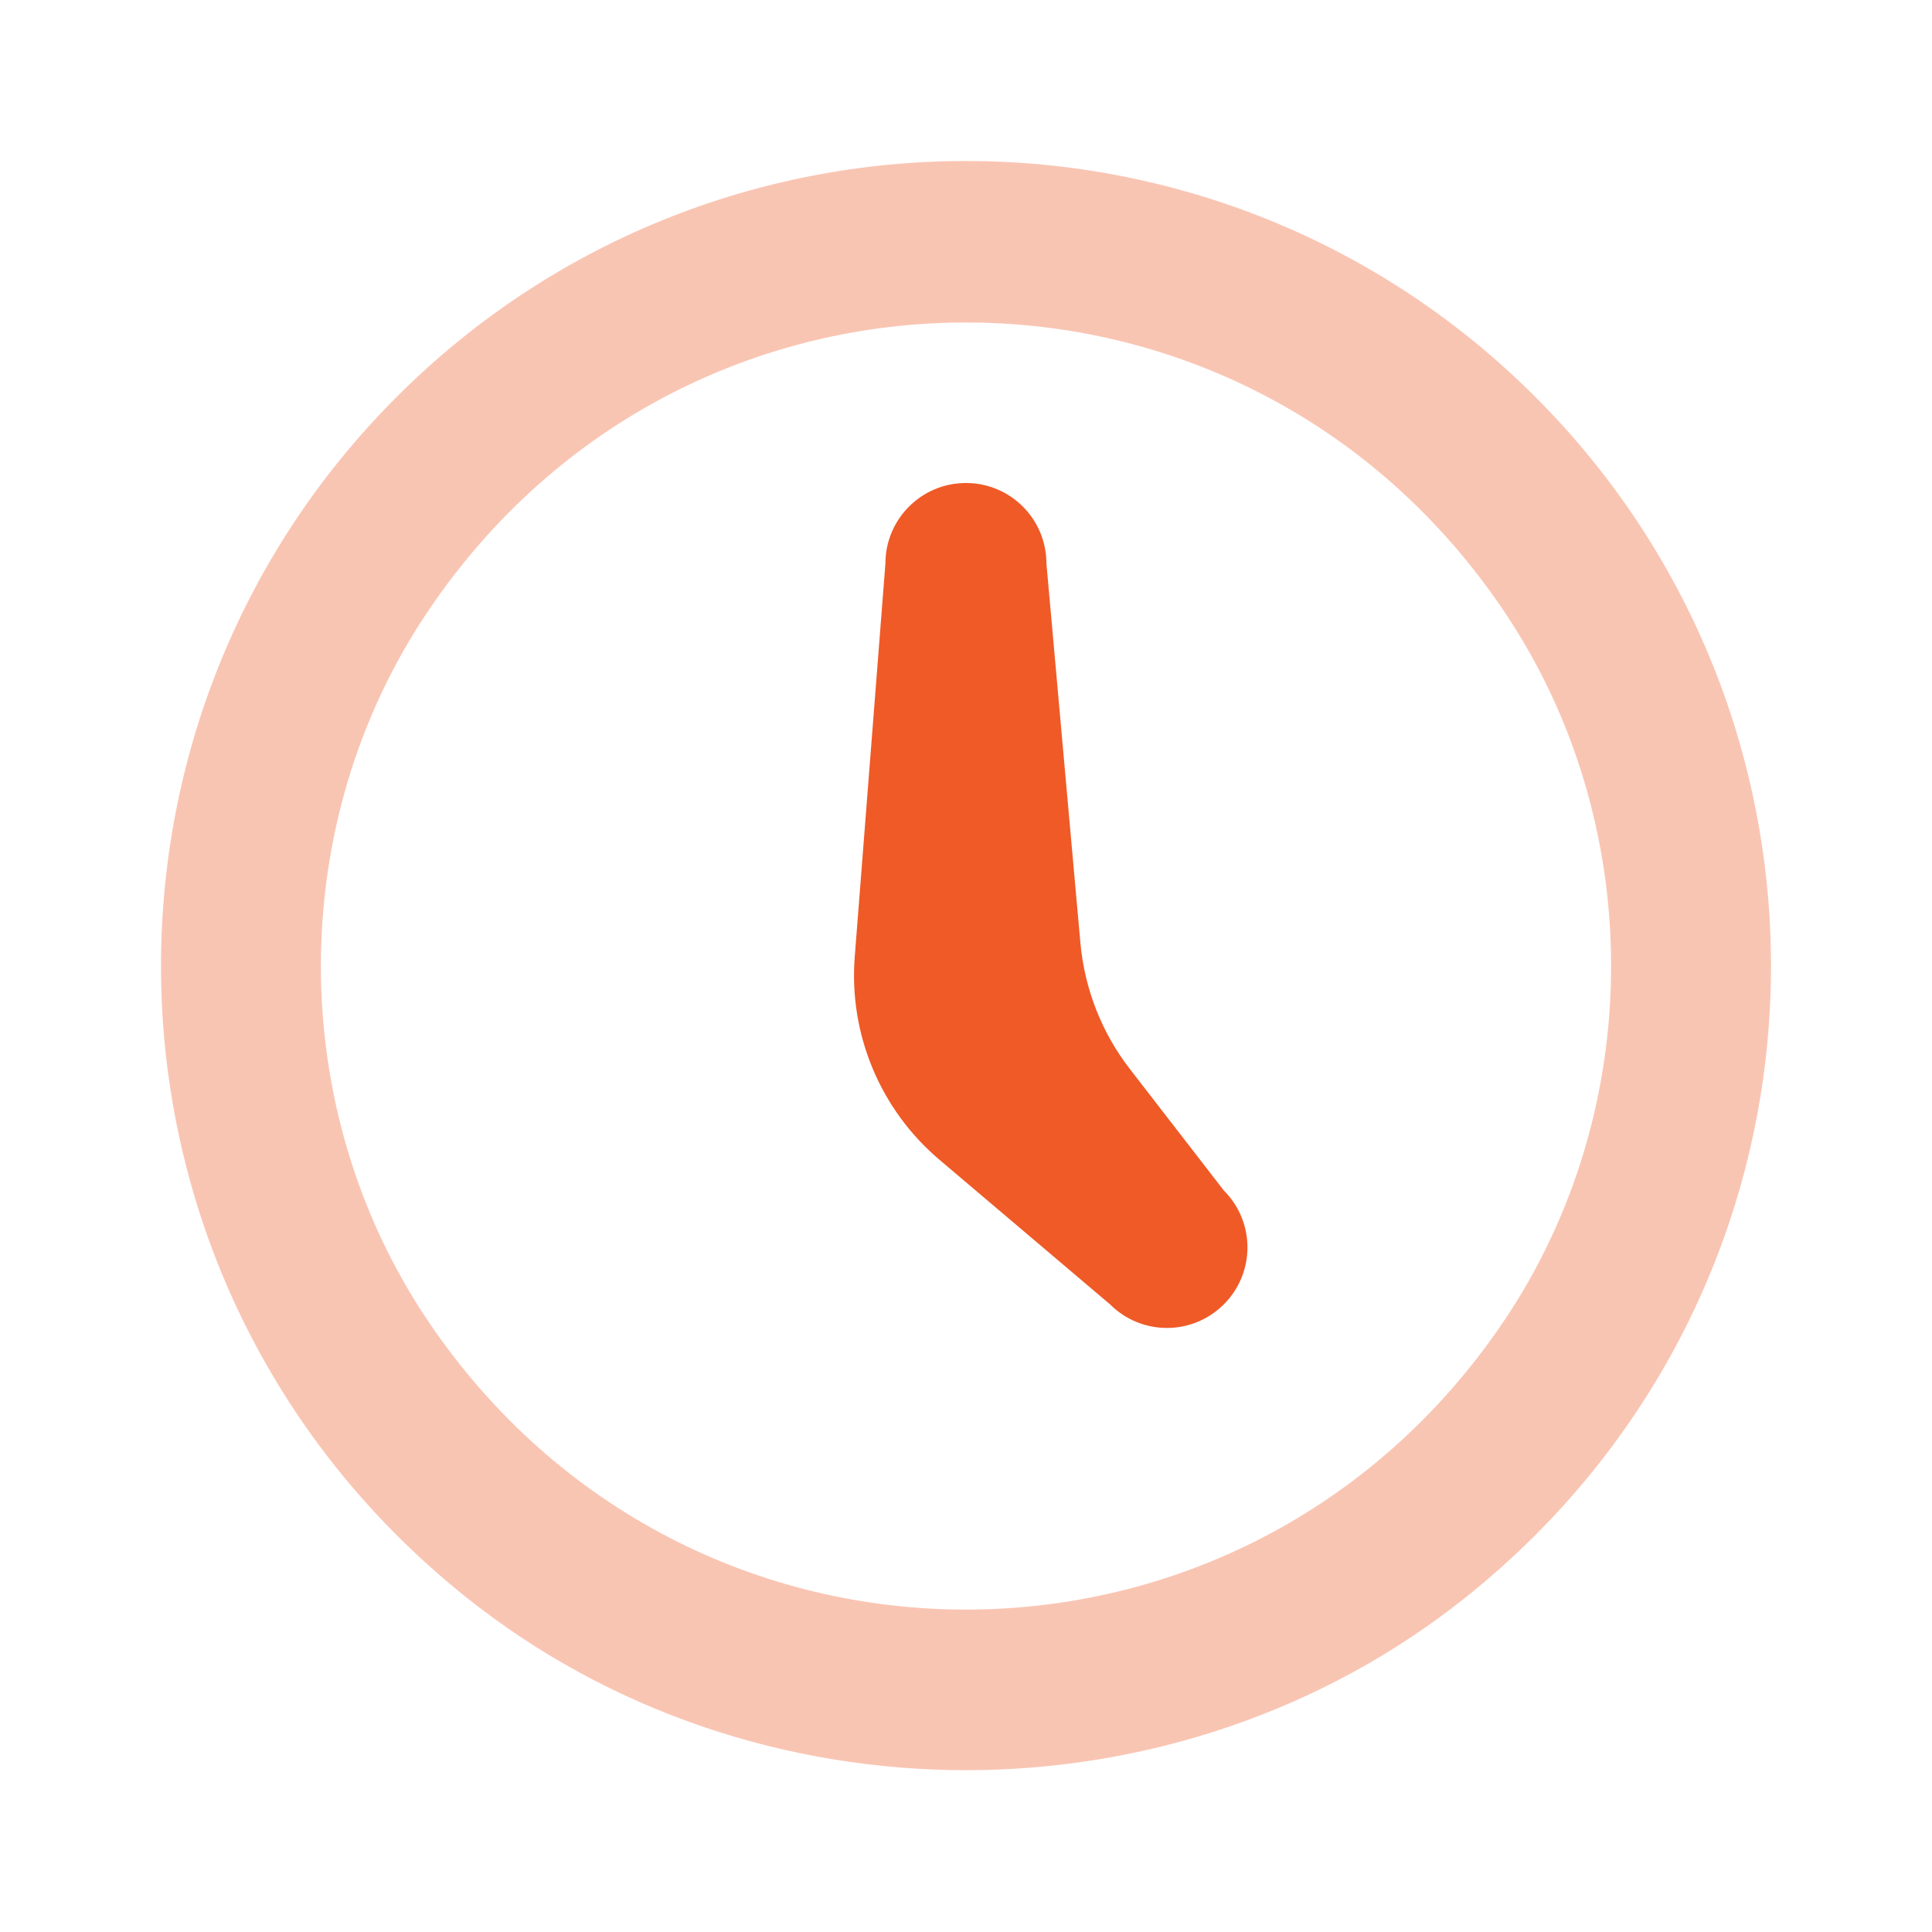 <svg width="24" height="24" viewBox="0 0 24 24" fill="none" xmlns="http://www.w3.org/2000/svg">
<path d="M15.203 14.789L14.036 13.28C13.685 12.827 13.473 12.283 13.421 11.713L12.999 7C12.999 6.448 12.552 6 11.999 6C11.447 6 10.999 6.448 10.999 7L10.618 11.885C10.543 12.845 10.934 13.783 11.669 14.406L13.789 16.203C14.18 16.594 14.812 16.594 15.203 16.203C15.594 15.813 15.594 15.179 15.203 14.789Z" fill="#EF5A27"/>
<path opacity="0.35" d="M19.071 4.929C17.118 2.976 14.559 2 12 2C9.441 2 6.882 2.976 4.929 4.929C0.755 9.103 1.042 16.048 5.79 19.841C7.583 21.273 9.791 21.989 12 21.99C14.208 21.989 16.416 21.273 18.21 19.841C22.958 16.048 23.245 9.103 19.071 4.929ZM18.681 16.412C17.067 18.804 14.533 19.994 12 19.995C9.466 19.995 6.933 18.805 5.319 16.412C3.542 13.778 3.542 10.223 5.319 7.589C6.933 5.196 9.466 4.006 12 4.006C14.534 4.006 17.067 5.196 18.681 7.589C20.458 10.223 20.458 13.777 18.681 16.412Z" fill="#EF5A27"/>
</svg>
